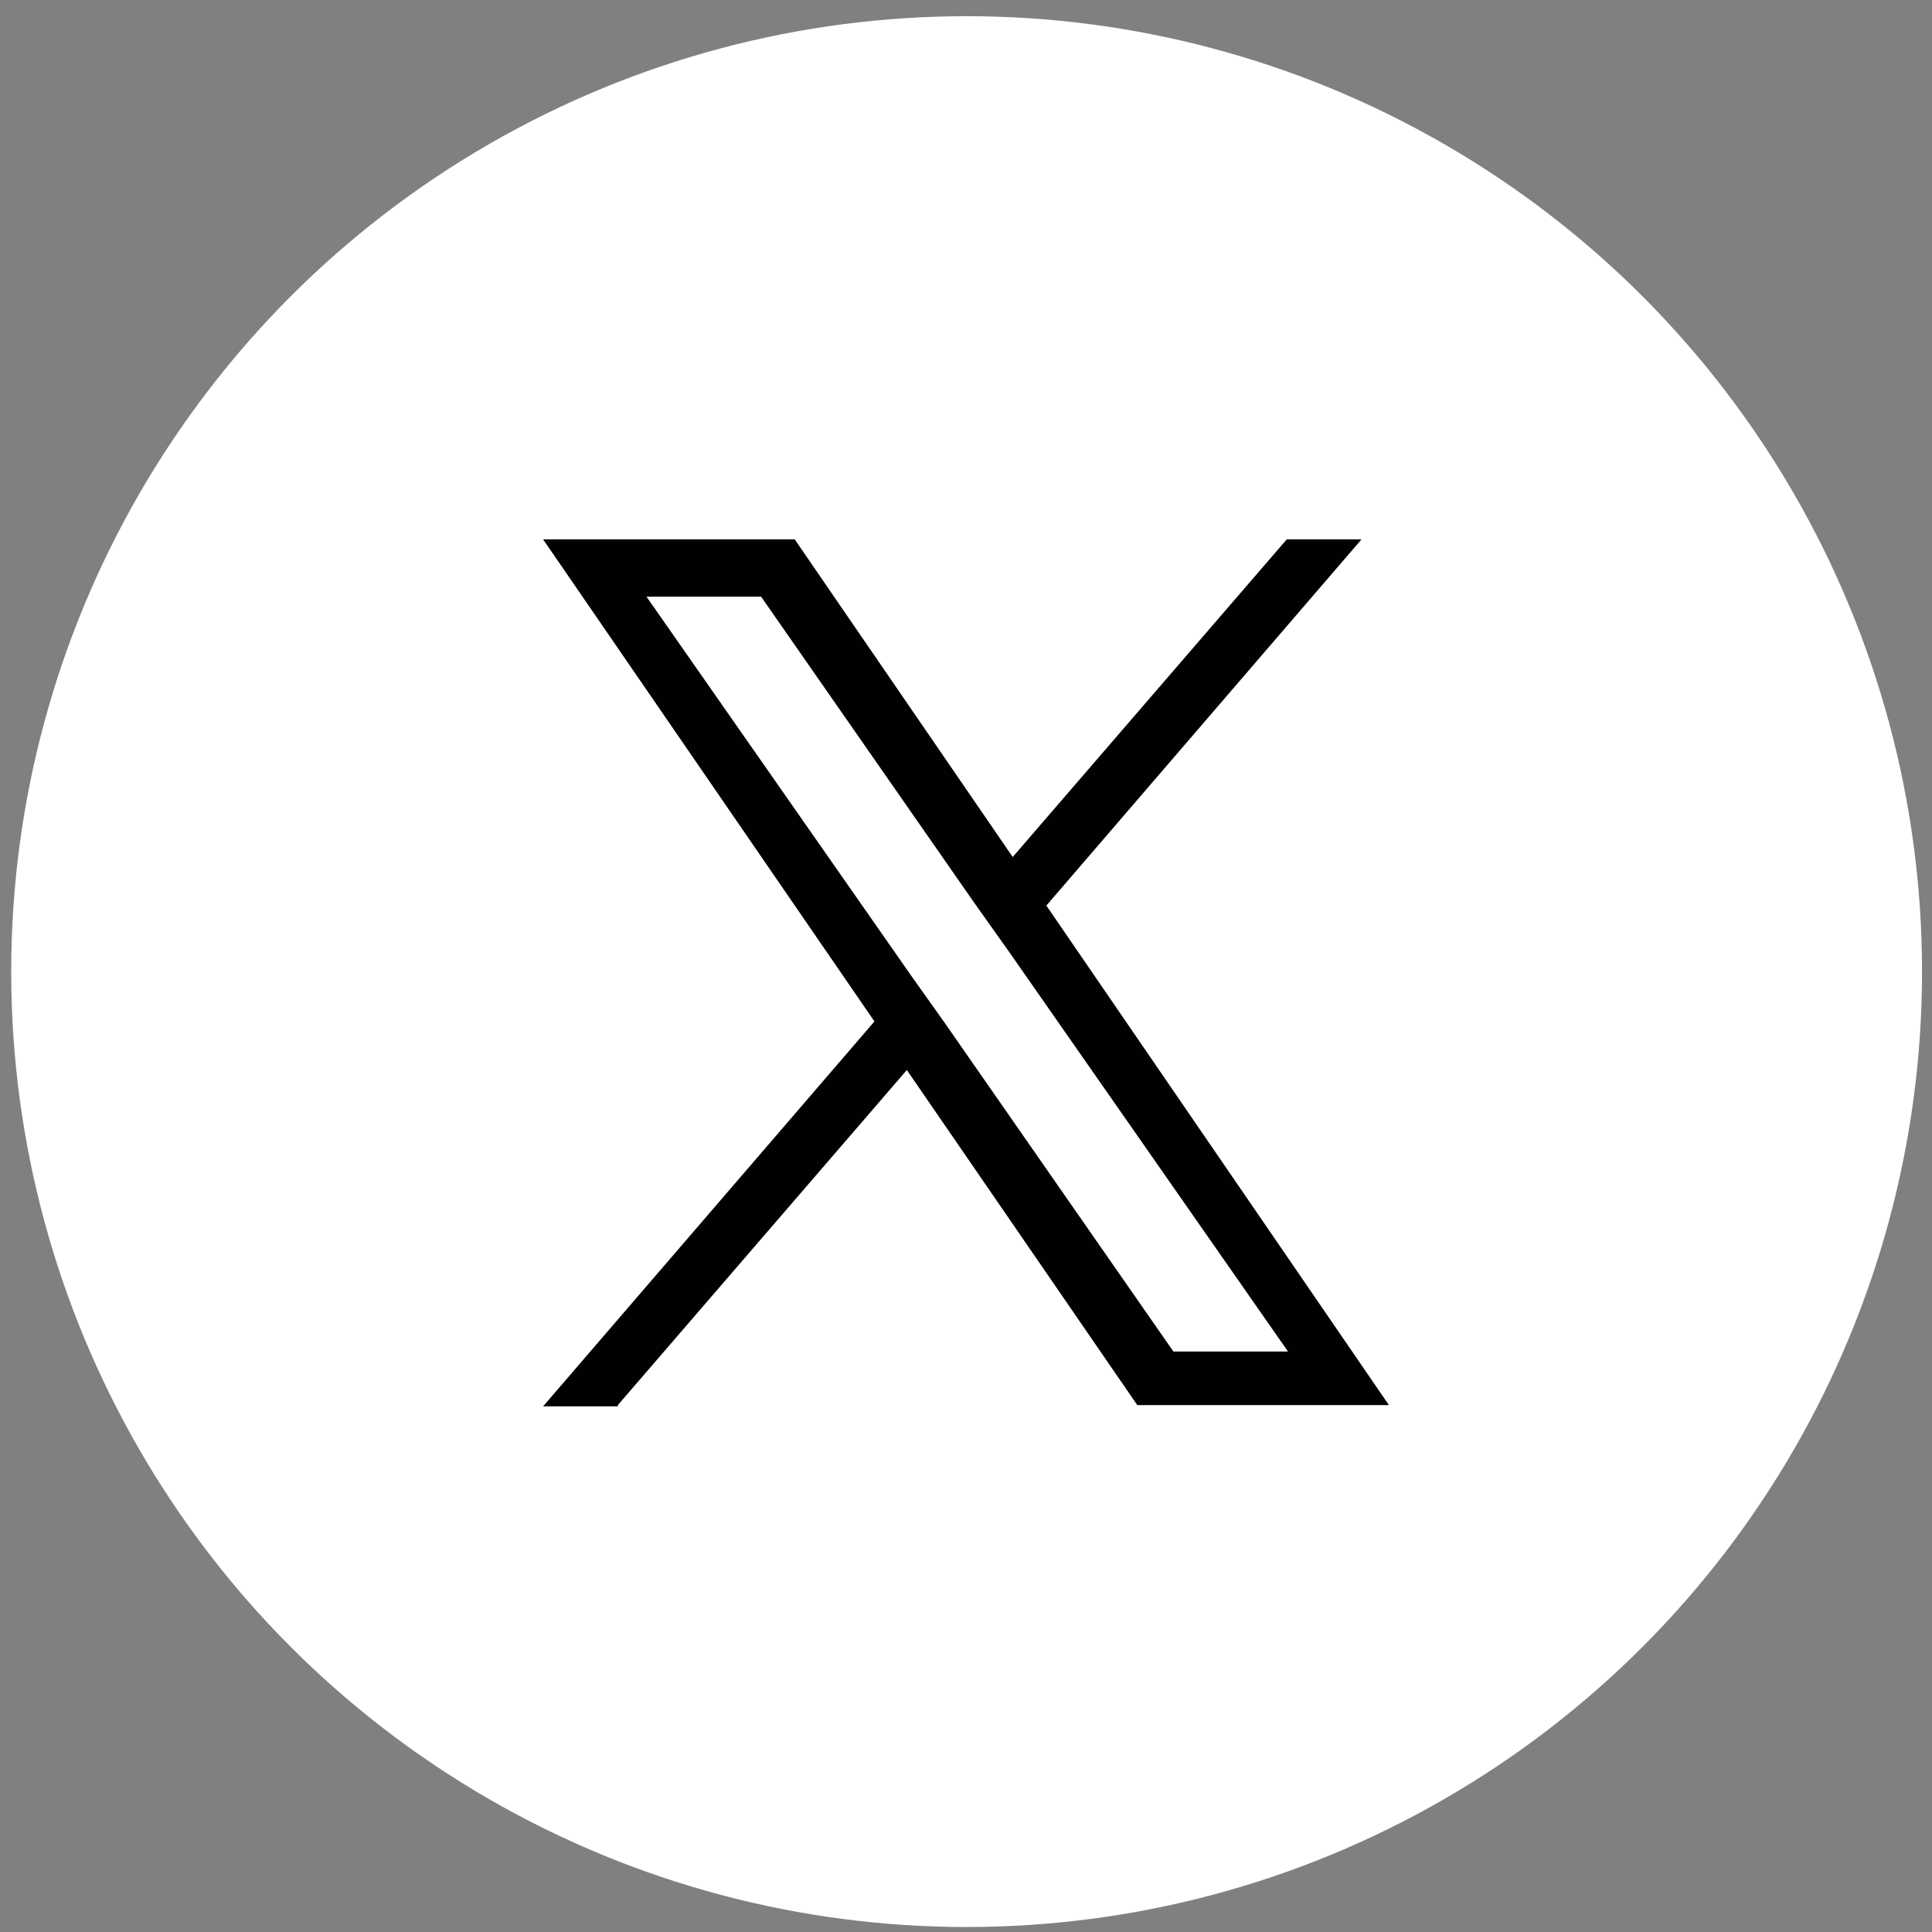 <?xml version="1.0" encoding="UTF-8"?>
<svg xmlns="http://www.w3.org/2000/svg" version="1.1" viewBox="0 0 155.1 155.1">
  <rect x="0" y="0" width="155.1" height="155.1" fill="#808080" stroke="none"/>
  <defs>
    <style>
      .cls-1 {
        fill: #010002;
      }

      .cls-2 {
        fill: #fff;
      }
    </style>
  </defs>
  <!-- Generator: Adobe Illustrator 28.6.0, SVG Export Plug-In . SVG Version: 1.2.0 Build 709)  -->
  <g>
    <g id="Capa_1">
      <g>
        <circle class="cls-2" cx="77.6" cy="78" r="76.7"/>
        <path class="cls-1" d="M49.6,112.8l23.2-26.9,18.5,26.9h20.2l-27.5-40.1h0l25.3-29.4h-6l-22,25.5-17.5-25.5h-20.2l26.6,38.7-26.6,30.9h6ZM51.9,47.9h9.2l17.2,24.7,2.7,3.8,22.4,32.1h-9.2l-18.3-26.3h0l-2.7-3.8s-21.3-30.5-21.3-30.5Z"/>
      </g>
    </g>
  </g>
</svg>